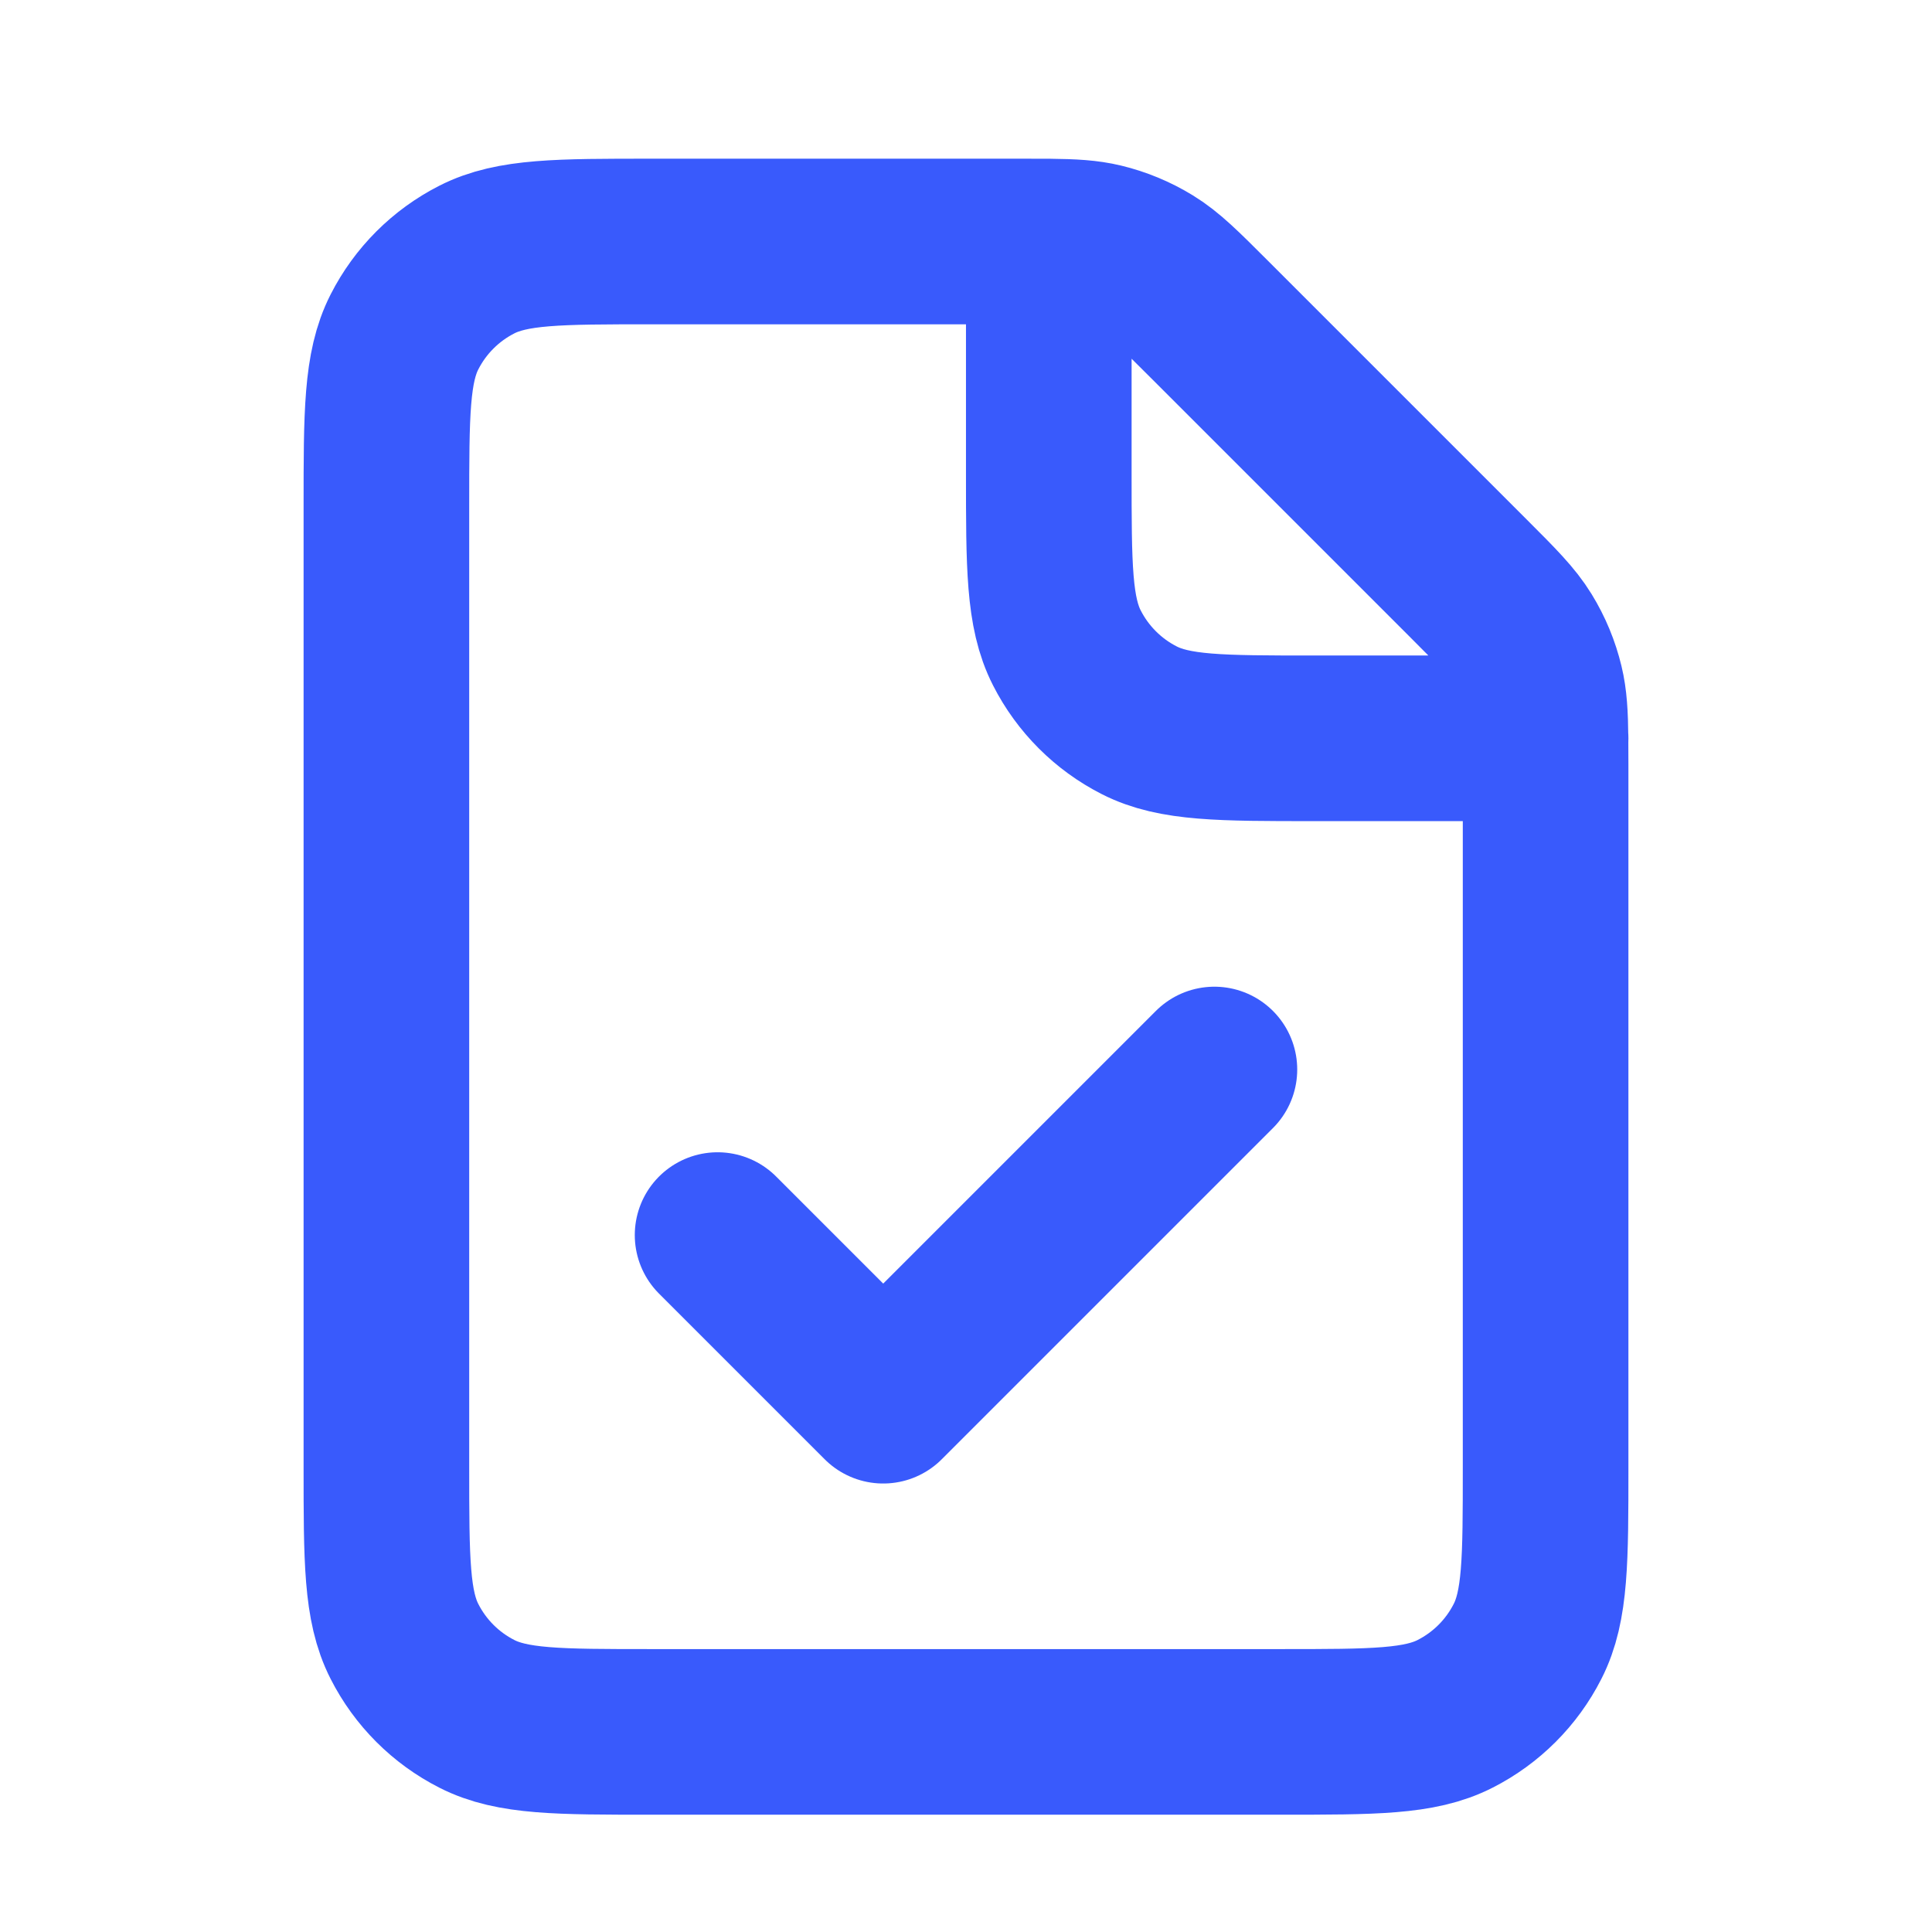 <svg width="40" height="40" viewBox="0 0 40 40" fill="none" xmlns="http://www.w3.org/2000/svg">
<path d="M14.857 25.571L18.286 29L25.143 22.143M21.714 5.001C21.55 5 21.367 5 21.157 5H13.486C11.566 5 10.605 5 9.872 5.374C9.227 5.702 8.702 6.227 8.374 6.872C8 7.605 8 8.566 8 10.486V30.371C8 32.292 8 33.251 8.374 33.984C8.702 34.63 9.227 35.155 9.872 35.483C10.604 35.857 11.564 35.857 13.48 35.857L26.519 35.857C28.436 35.857 29.394 35.857 30.127 35.483C30.772 35.155 31.298 34.63 31.626 33.984C32 33.252 32 32.294 32 30.377V15.844C32 15.633 32 15.45 31.998 15.286M21.714 5.001C22.204 5.006 22.514 5.024 22.809 5.095C23.159 5.179 23.493 5.318 23.8 5.506C24.146 5.718 24.443 6.015 25.035 6.607L30.393 11.965C30.986 12.558 31.281 12.854 31.493 13.2C31.681 13.506 31.82 13.841 31.904 14.191C31.975 14.486 31.993 14.796 31.998 15.286M21.714 5.001V9.8C21.714 11.72 21.714 12.68 22.088 13.413C22.416 14.058 22.941 14.584 23.586 14.912C24.318 15.286 25.278 15.286 27.194 15.286H31.998M31.998 15.286H32" stroke="#395AFC" stroke-width="3.429" stroke-linecap="round" stroke-linejoin="round"/>
</svg>
